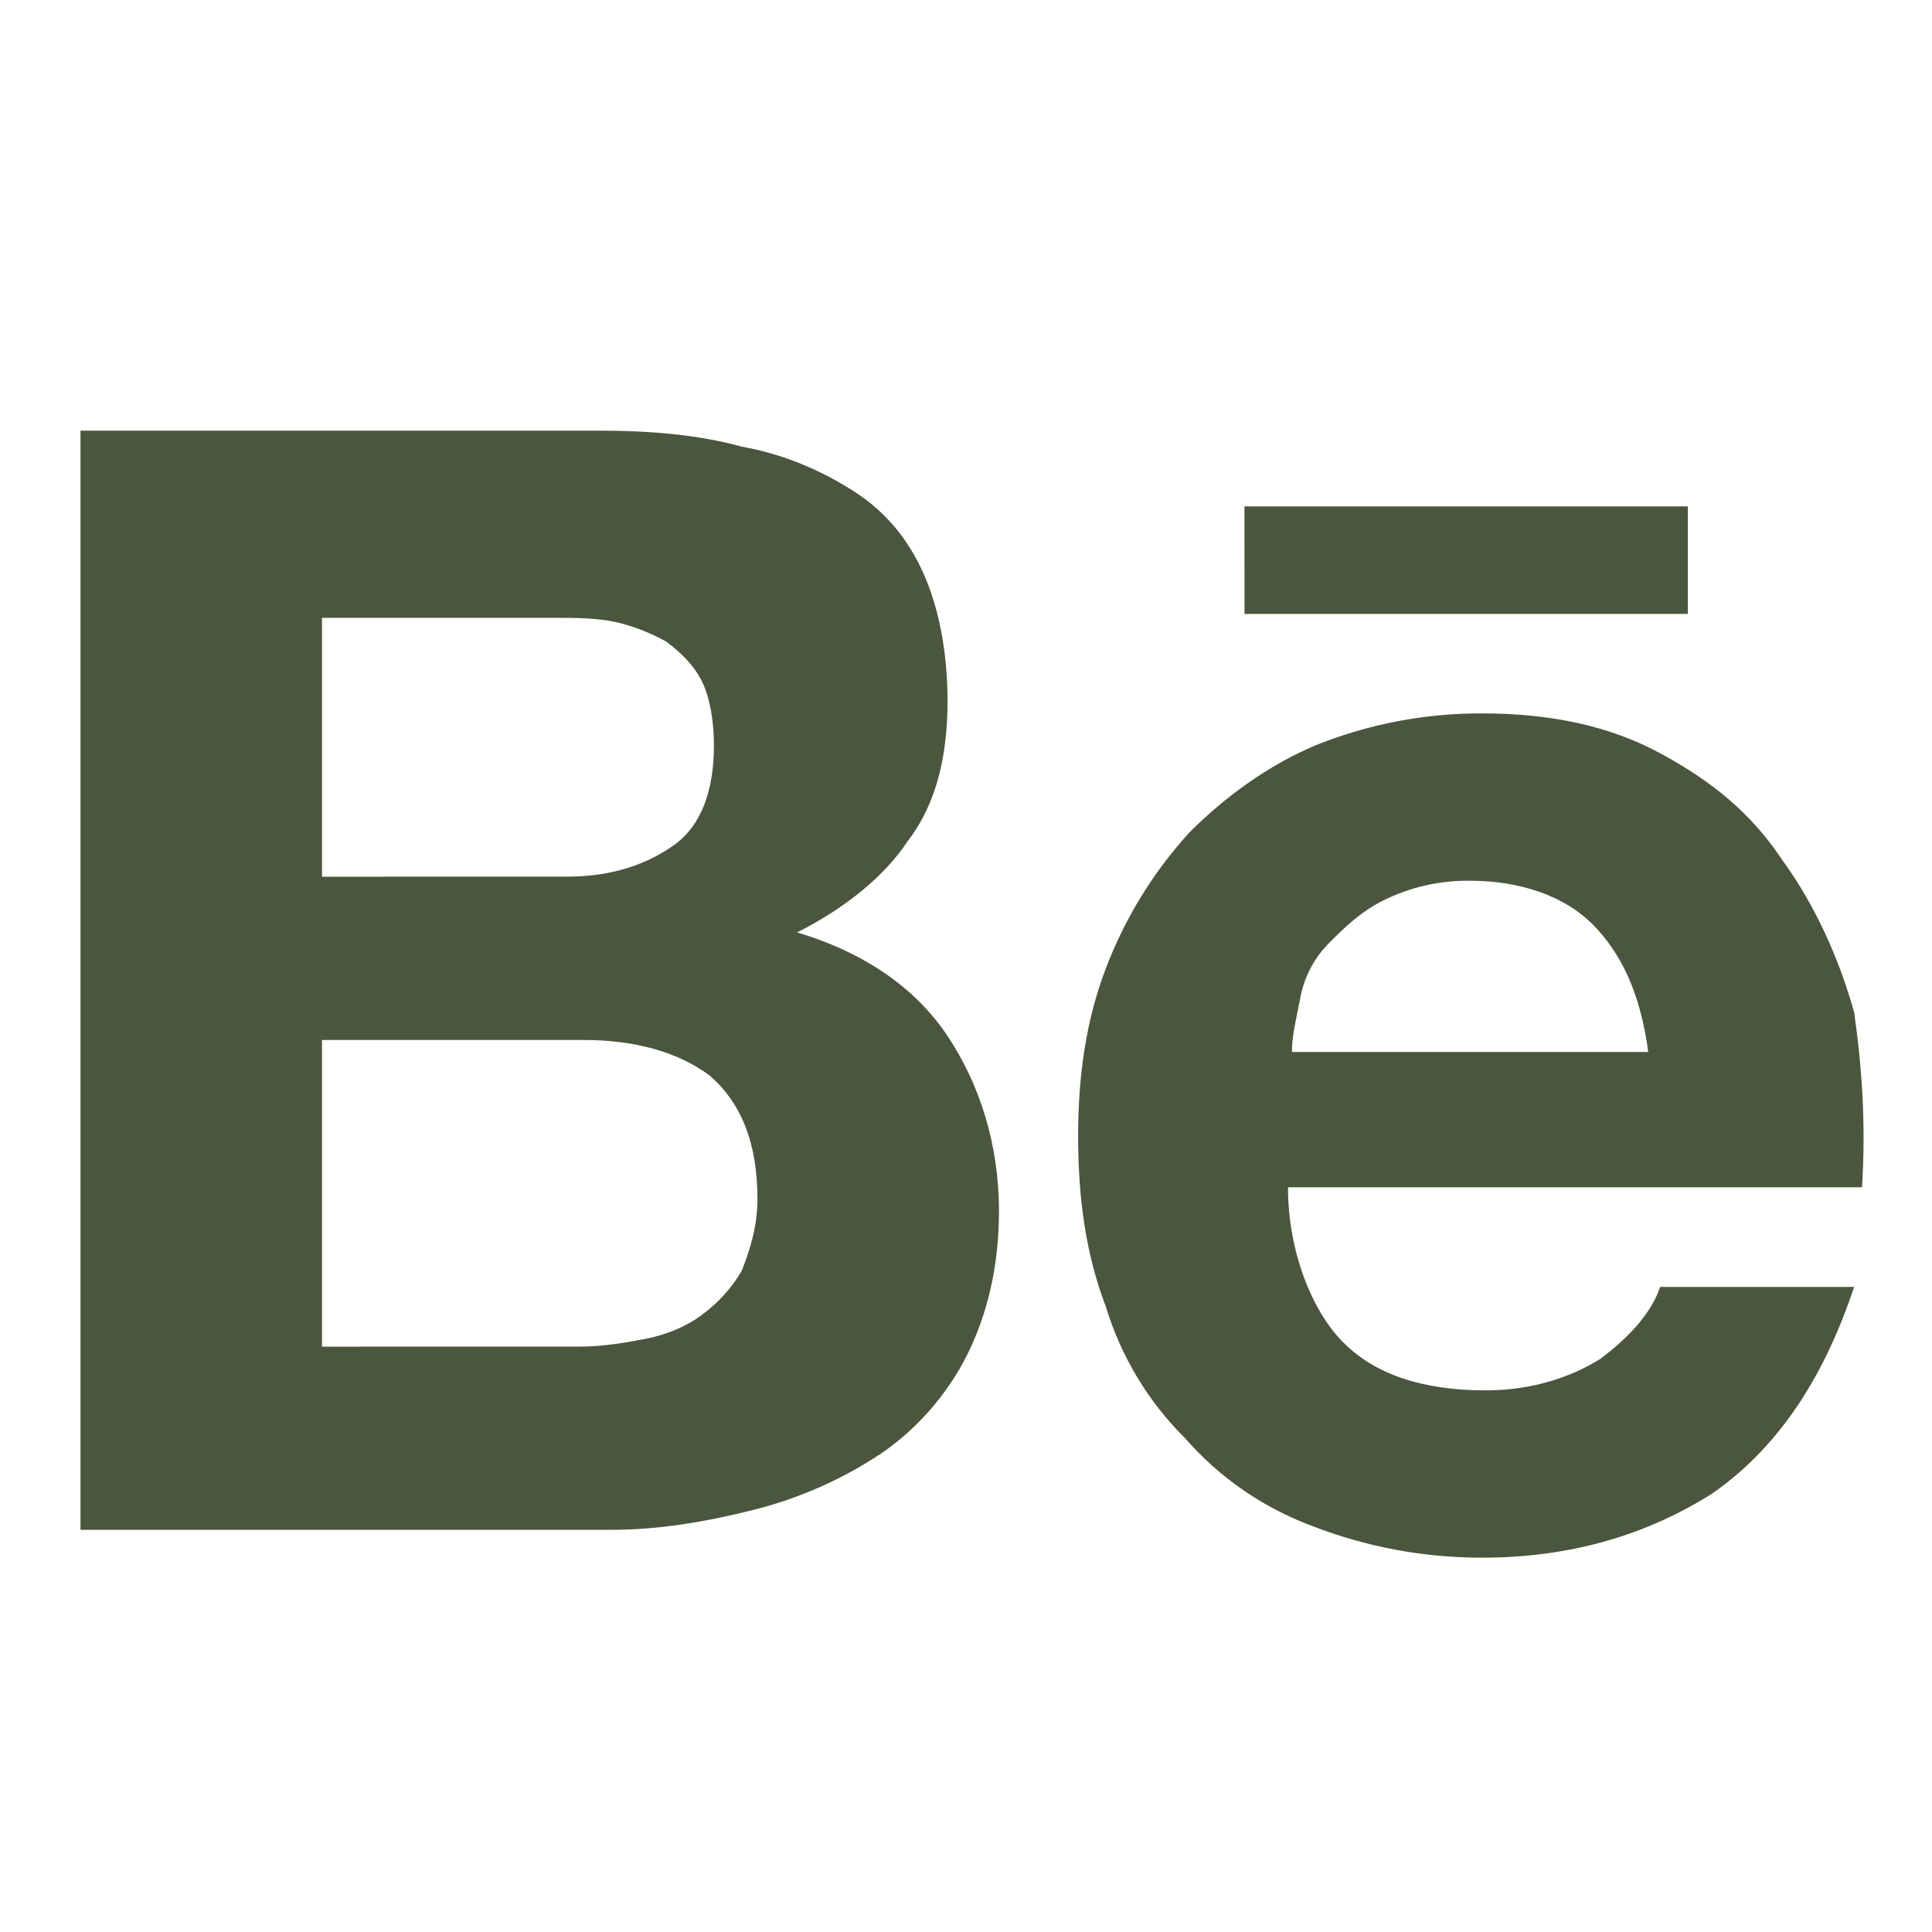 <svg width="32" height="32" viewBox="0 0 32 32" fill="none" xmlns="http://www.w3.org/2000/svg">
<path d="M9.924 7.133C10.776 7.133 11.564 7.2 12.284 7.397C13.005 7.529 13.596 7.793 14.12 8.123C14.645 8.452 15.038 8.914 15.3 9.508C15.562 10.101 15.694 10.828 15.694 11.619C15.694 12.543 15.497 13.333 15.038 13.927C14.645 14.521 13.989 15.048 13.202 15.444C14.317 15.775 15.169 16.368 15.694 17.159C16.22 17.949 16.546 18.94 16.546 20.061C16.546 20.985 16.349 21.776 16.021 22.436C15.694 23.096 15.169 23.689 14.578 24.085C13.937 24.509 13.227 24.821 12.481 25.008C11.694 25.207 10.908 25.339 10.121 25.339H1.333V7.133H9.924ZM9.398 14.52C10.12 14.52 10.71 14.323 11.169 13.993C11.628 13.664 11.825 13.069 11.825 12.344C11.825 11.948 11.758 11.552 11.628 11.289C11.497 11.027 11.3 10.827 11.038 10.629C10.771 10.479 10.484 10.368 10.185 10.3C9.857 10.233 9.53 10.233 9.136 10.233H5.333V14.521L9.398 14.52ZM9.596 22.304C9.989 22.304 10.382 22.237 10.71 22.172C11.038 22.105 11.366 21.975 11.628 21.776C11.894 21.582 12.117 21.335 12.284 21.051C12.414 20.721 12.546 20.325 12.546 19.864C12.546 18.94 12.284 18.28 11.76 17.819C11.234 17.423 10.513 17.225 9.661 17.225H5.333V22.305L9.596 22.304ZM22.252 22.237C22.776 22.765 23.563 23.029 24.612 23.029C25.333 23.029 25.989 22.832 26.513 22.503C27.038 22.106 27.366 21.71 27.497 21.315H30.71C30.185 22.897 29.398 24.019 28.35 24.744C27.3 25.404 26.054 25.8 24.546 25.8C23.582 25.801 22.625 25.622 21.726 25.272C20.917 24.97 20.196 24.472 19.628 23.821C19.017 23.215 18.567 22.467 18.317 21.644C17.989 20.787 17.857 19.864 17.857 18.808C17.857 17.819 17.989 16.896 18.317 16.037C18.632 15.21 19.099 14.449 19.694 13.795C20.284 13.201 21.005 12.675 21.792 12.344C22.667 11.992 23.603 11.813 24.546 11.816C25.661 11.816 26.645 12.015 27.497 12.476C28.35 12.937 29.005 13.465 29.529 14.257C30.054 14.983 30.449 15.84 30.71 16.764C30.841 17.687 30.906 18.611 30.841 19.665H21.333C21.333 20.721 21.726 21.711 22.252 22.239M26.382 15.313C25.924 14.852 25.202 14.588 24.349 14.588C23.849 14.581 23.354 14.693 22.906 14.917C22.513 15.116 22.252 15.38 21.989 15.644C21.746 15.898 21.586 16.22 21.53 16.567C21.464 16.897 21.398 17.16 21.398 17.424H27.3C27.169 16.435 26.841 15.776 26.382 15.313ZM20.612 8.387H27.956V10.168H20.613L20.612 8.387Z" fill="#4A563E"/>
</svg>
